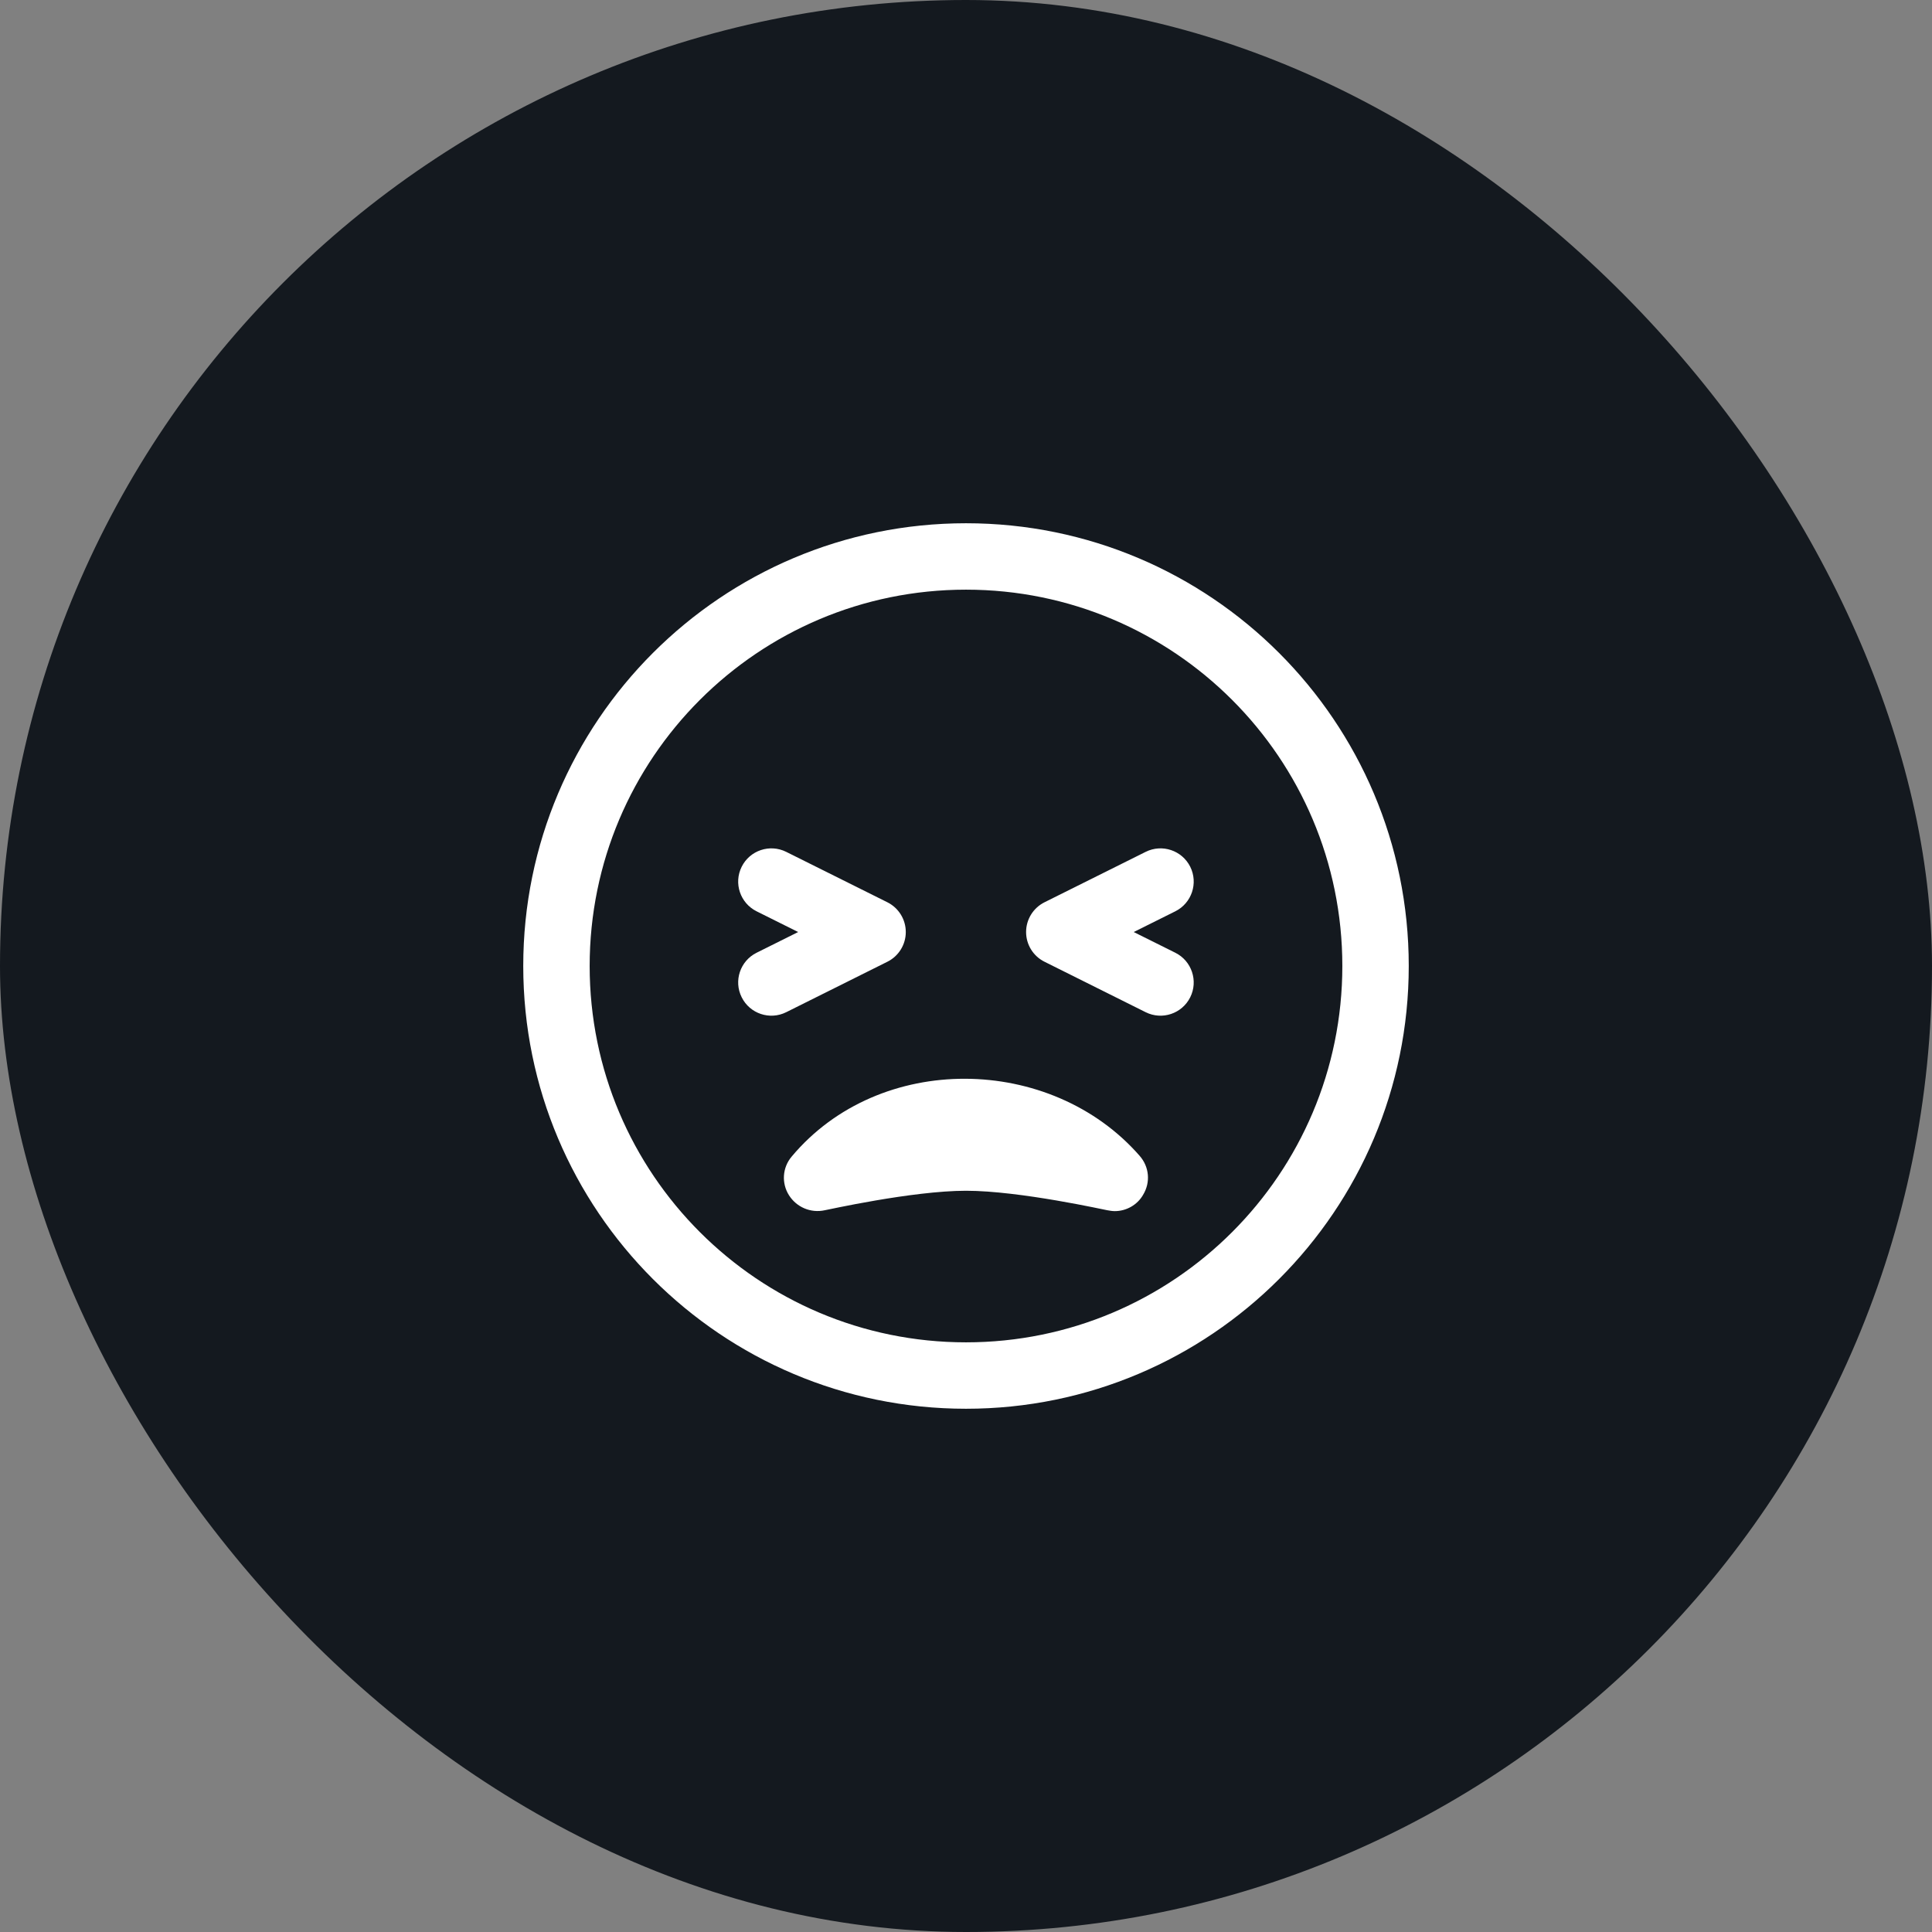 <svg width="48" height="48" viewBox="0 0 48 48" fill="none" xmlns="http://www.w3.org/2000/svg">
<rect x="0" y="0" width="48" height="48" fill="#808080" stroke="none"/>
<rect width="48" height="48" rx="24" fill="#14191F"/>
<path d="M19.533 21.164C19.125 20.961 18.63 21.127 18.427 21.534C18.223 21.942 18.389 22.437 18.797 22.641L19.83 23.156L18.797 23.671C18.389 23.874 18.223 24.37 18.427 24.777C18.63 25.185 19.125 25.351 19.533 25.148L22.047 23.894C22.327 23.755 22.504 23.469 22.504 23.156C22.504 22.843 22.327 22.557 22.047 22.417L19.533 21.164Z" fill="white"/>
<path d="M29.571 21.534C29.367 21.127 28.872 20.961 28.464 21.164L25.95 22.417C25.67 22.557 25.493 22.843 25.493 23.156C25.493 23.469 25.67 23.755 25.95 23.894L28.464 25.148C28.872 25.351 29.367 25.185 29.571 24.777C29.774 24.37 29.608 23.874 29.201 23.671L28.167 23.156L29.201 22.641C29.608 22.437 29.774 21.942 29.571 21.534Z" fill="white"/>
<path fill-rule="evenodd" clip-rule="evenodd" d="M24 13C17.925 13 13 17.925 13 24C13 30.075 17.925 35 24 35C30.075 35 35 30.075 35 24C35 17.925 30.075 13 24 13ZM14.65 24C14.65 18.836 18.836 14.65 24 14.65C29.164 14.65 33.35 18.836 33.35 24C33.35 29.164 29.164 33.35 24 33.35C18.836 33.35 14.65 29.164 14.65 24Z" fill="white"/>
<path d="M19.667 28.737C19.436 29.012 19.414 29.397 19.601 29.694C19.788 29.991 20.14 30.145 20.492 30.068C20.514 30.068 22.659 29.584 24.001 29.584C25.343 29.584 27.488 30.068 27.51 30.068C27.576 30.079 27.631 30.09 27.697 30.09C27.983 30.09 28.258 29.936 28.401 29.683C28.588 29.375 28.555 28.99 28.313 28.715C26.11 26.194 21.851 26.126 19.667 28.737Z" fill="white"/>
</svg>
